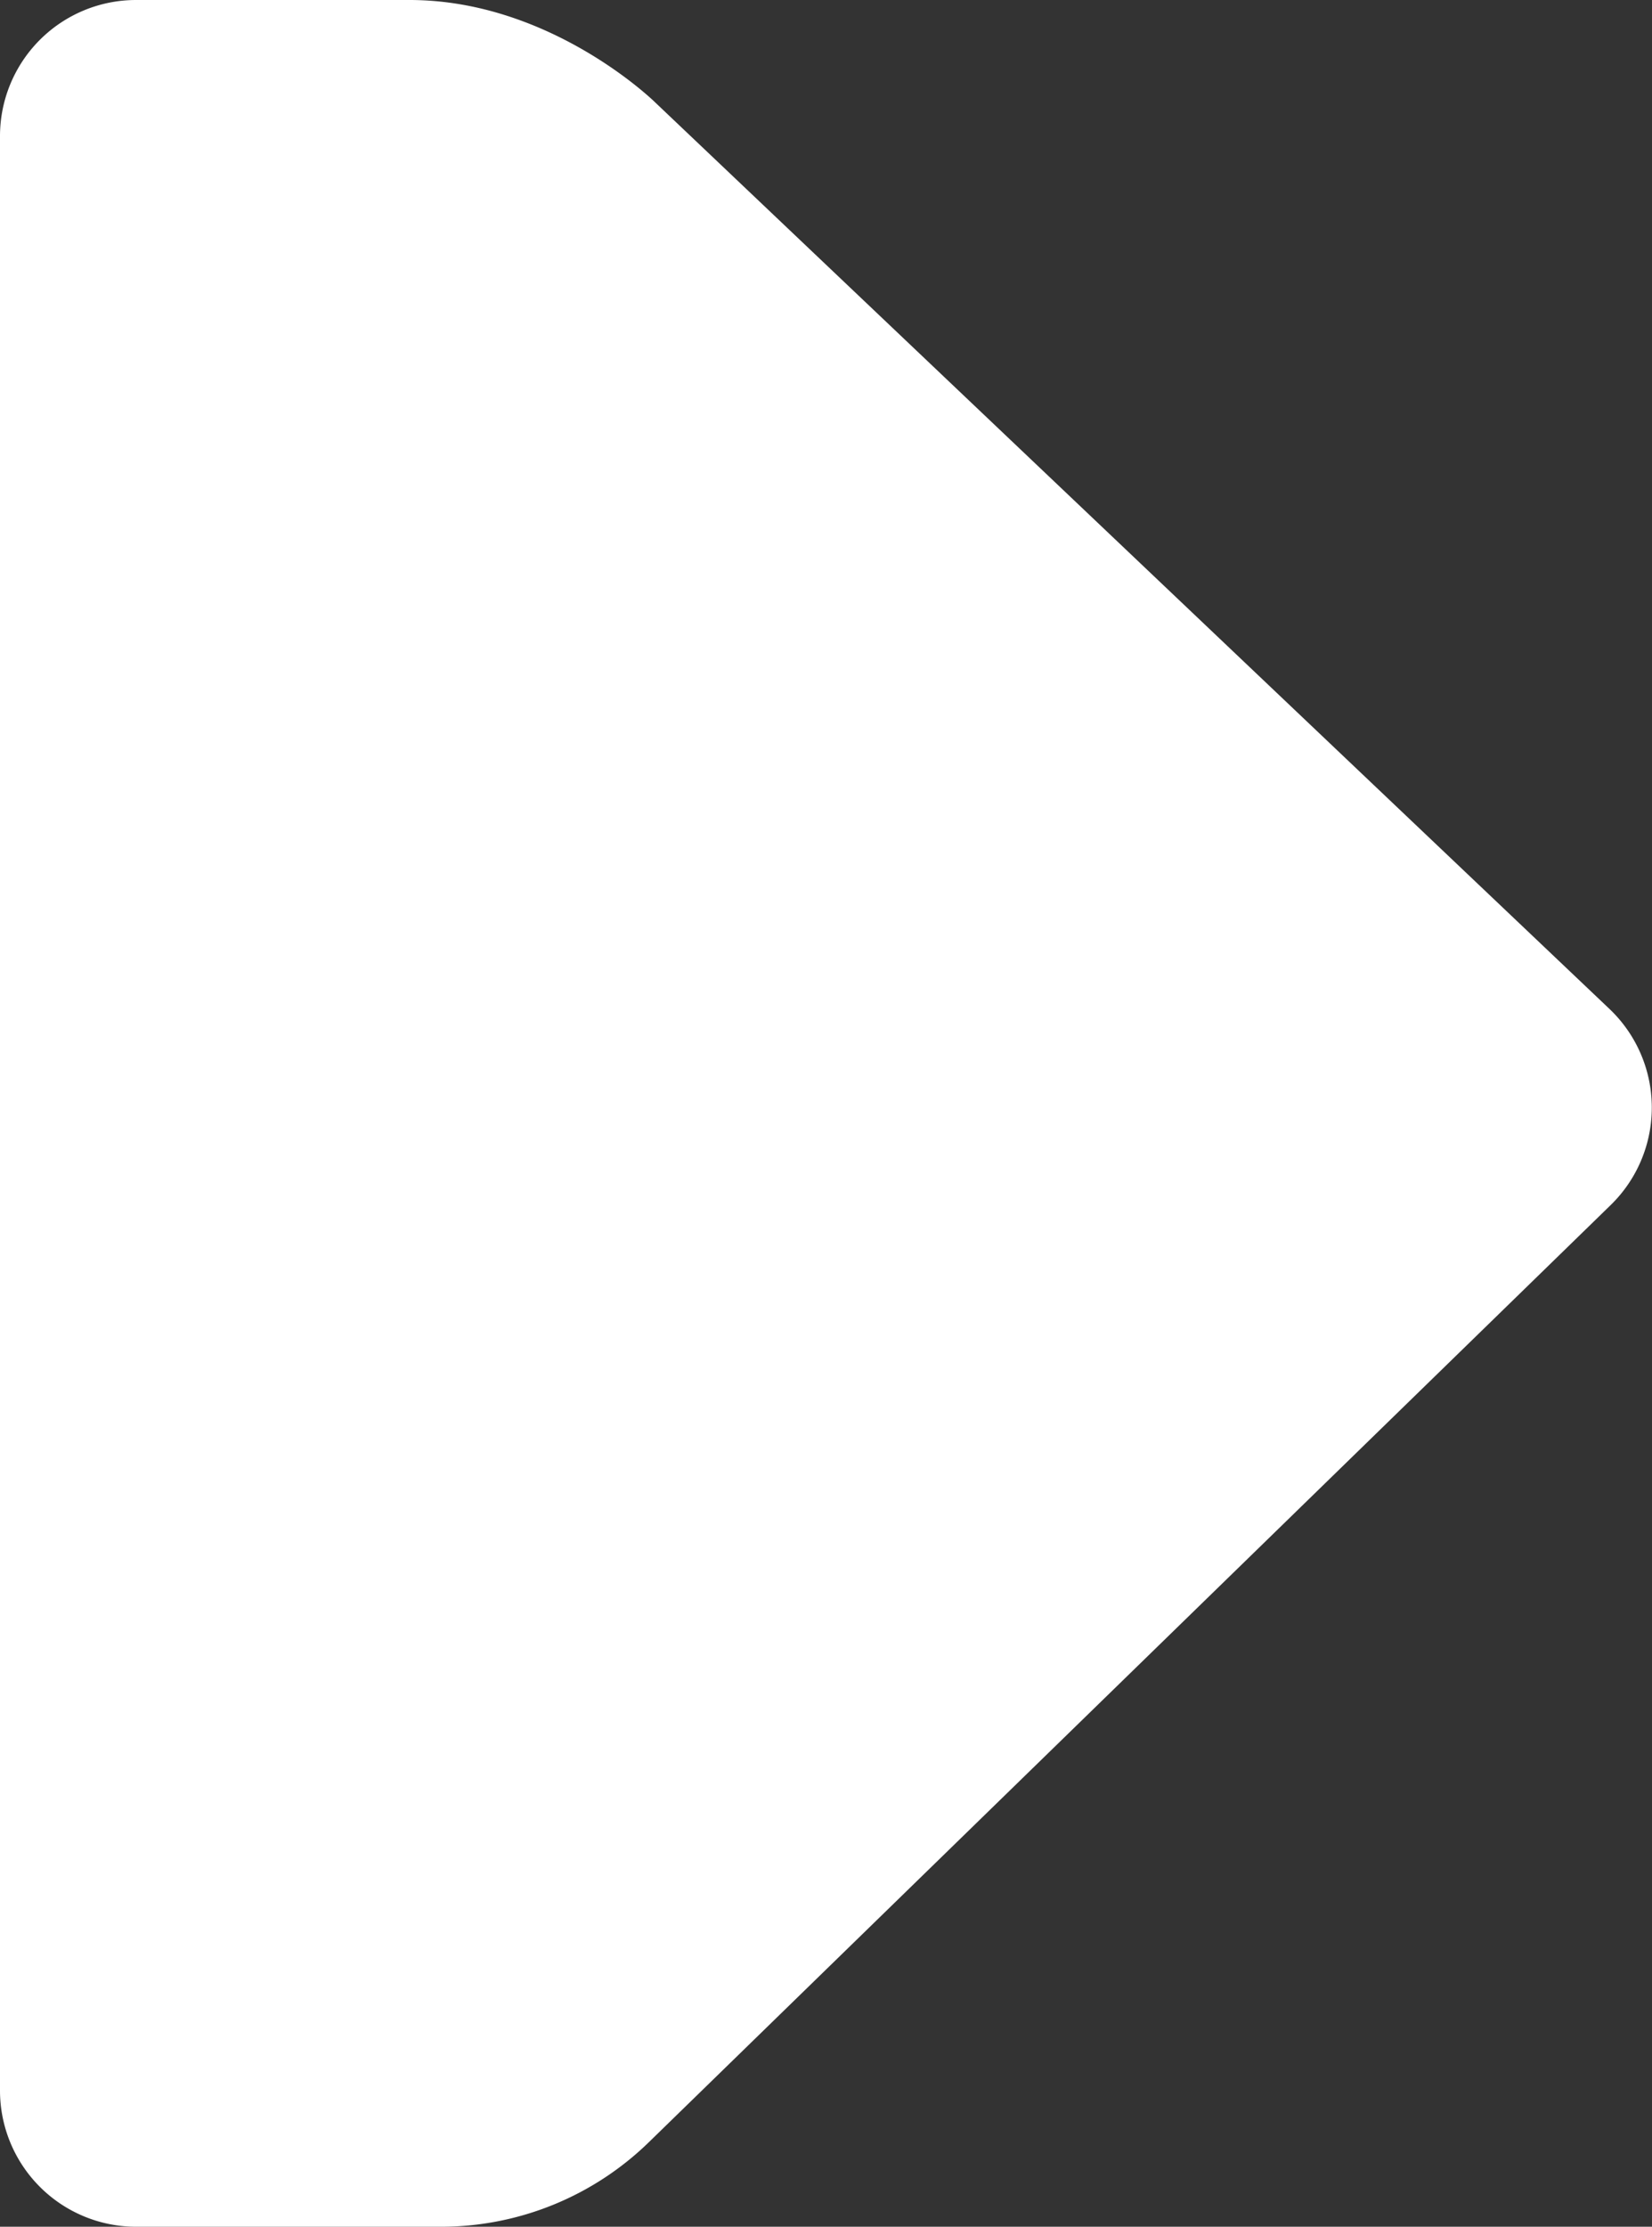 <svg xmlns="http://www.w3.org/2000/svg" viewBox="0 0 166 223.61"><rect x="0" y="0" width="166" height="223.61" fill="#333333" stroke="none"/><defs><style>.cls-1{fill:#fff;}</style></defs><g id="Capa_2" data-name="Capa 2"><g id="Capa_1-2" data-name="Capa 1"><path class="cls-1" d="M161.74,101.33,65.82,10.27S55.38,0,41.15,0H13.67A13.67,13.67,0,0,0,0,13.67V209.93a13.68,13.68,0,0,0,13.67,13.68H44.32a29.94,29.94,0,0,0,20.88-8.49L161.86,121A13.66,13.66,0,0,0,161.74,101.33Z"/></g></g></svg>